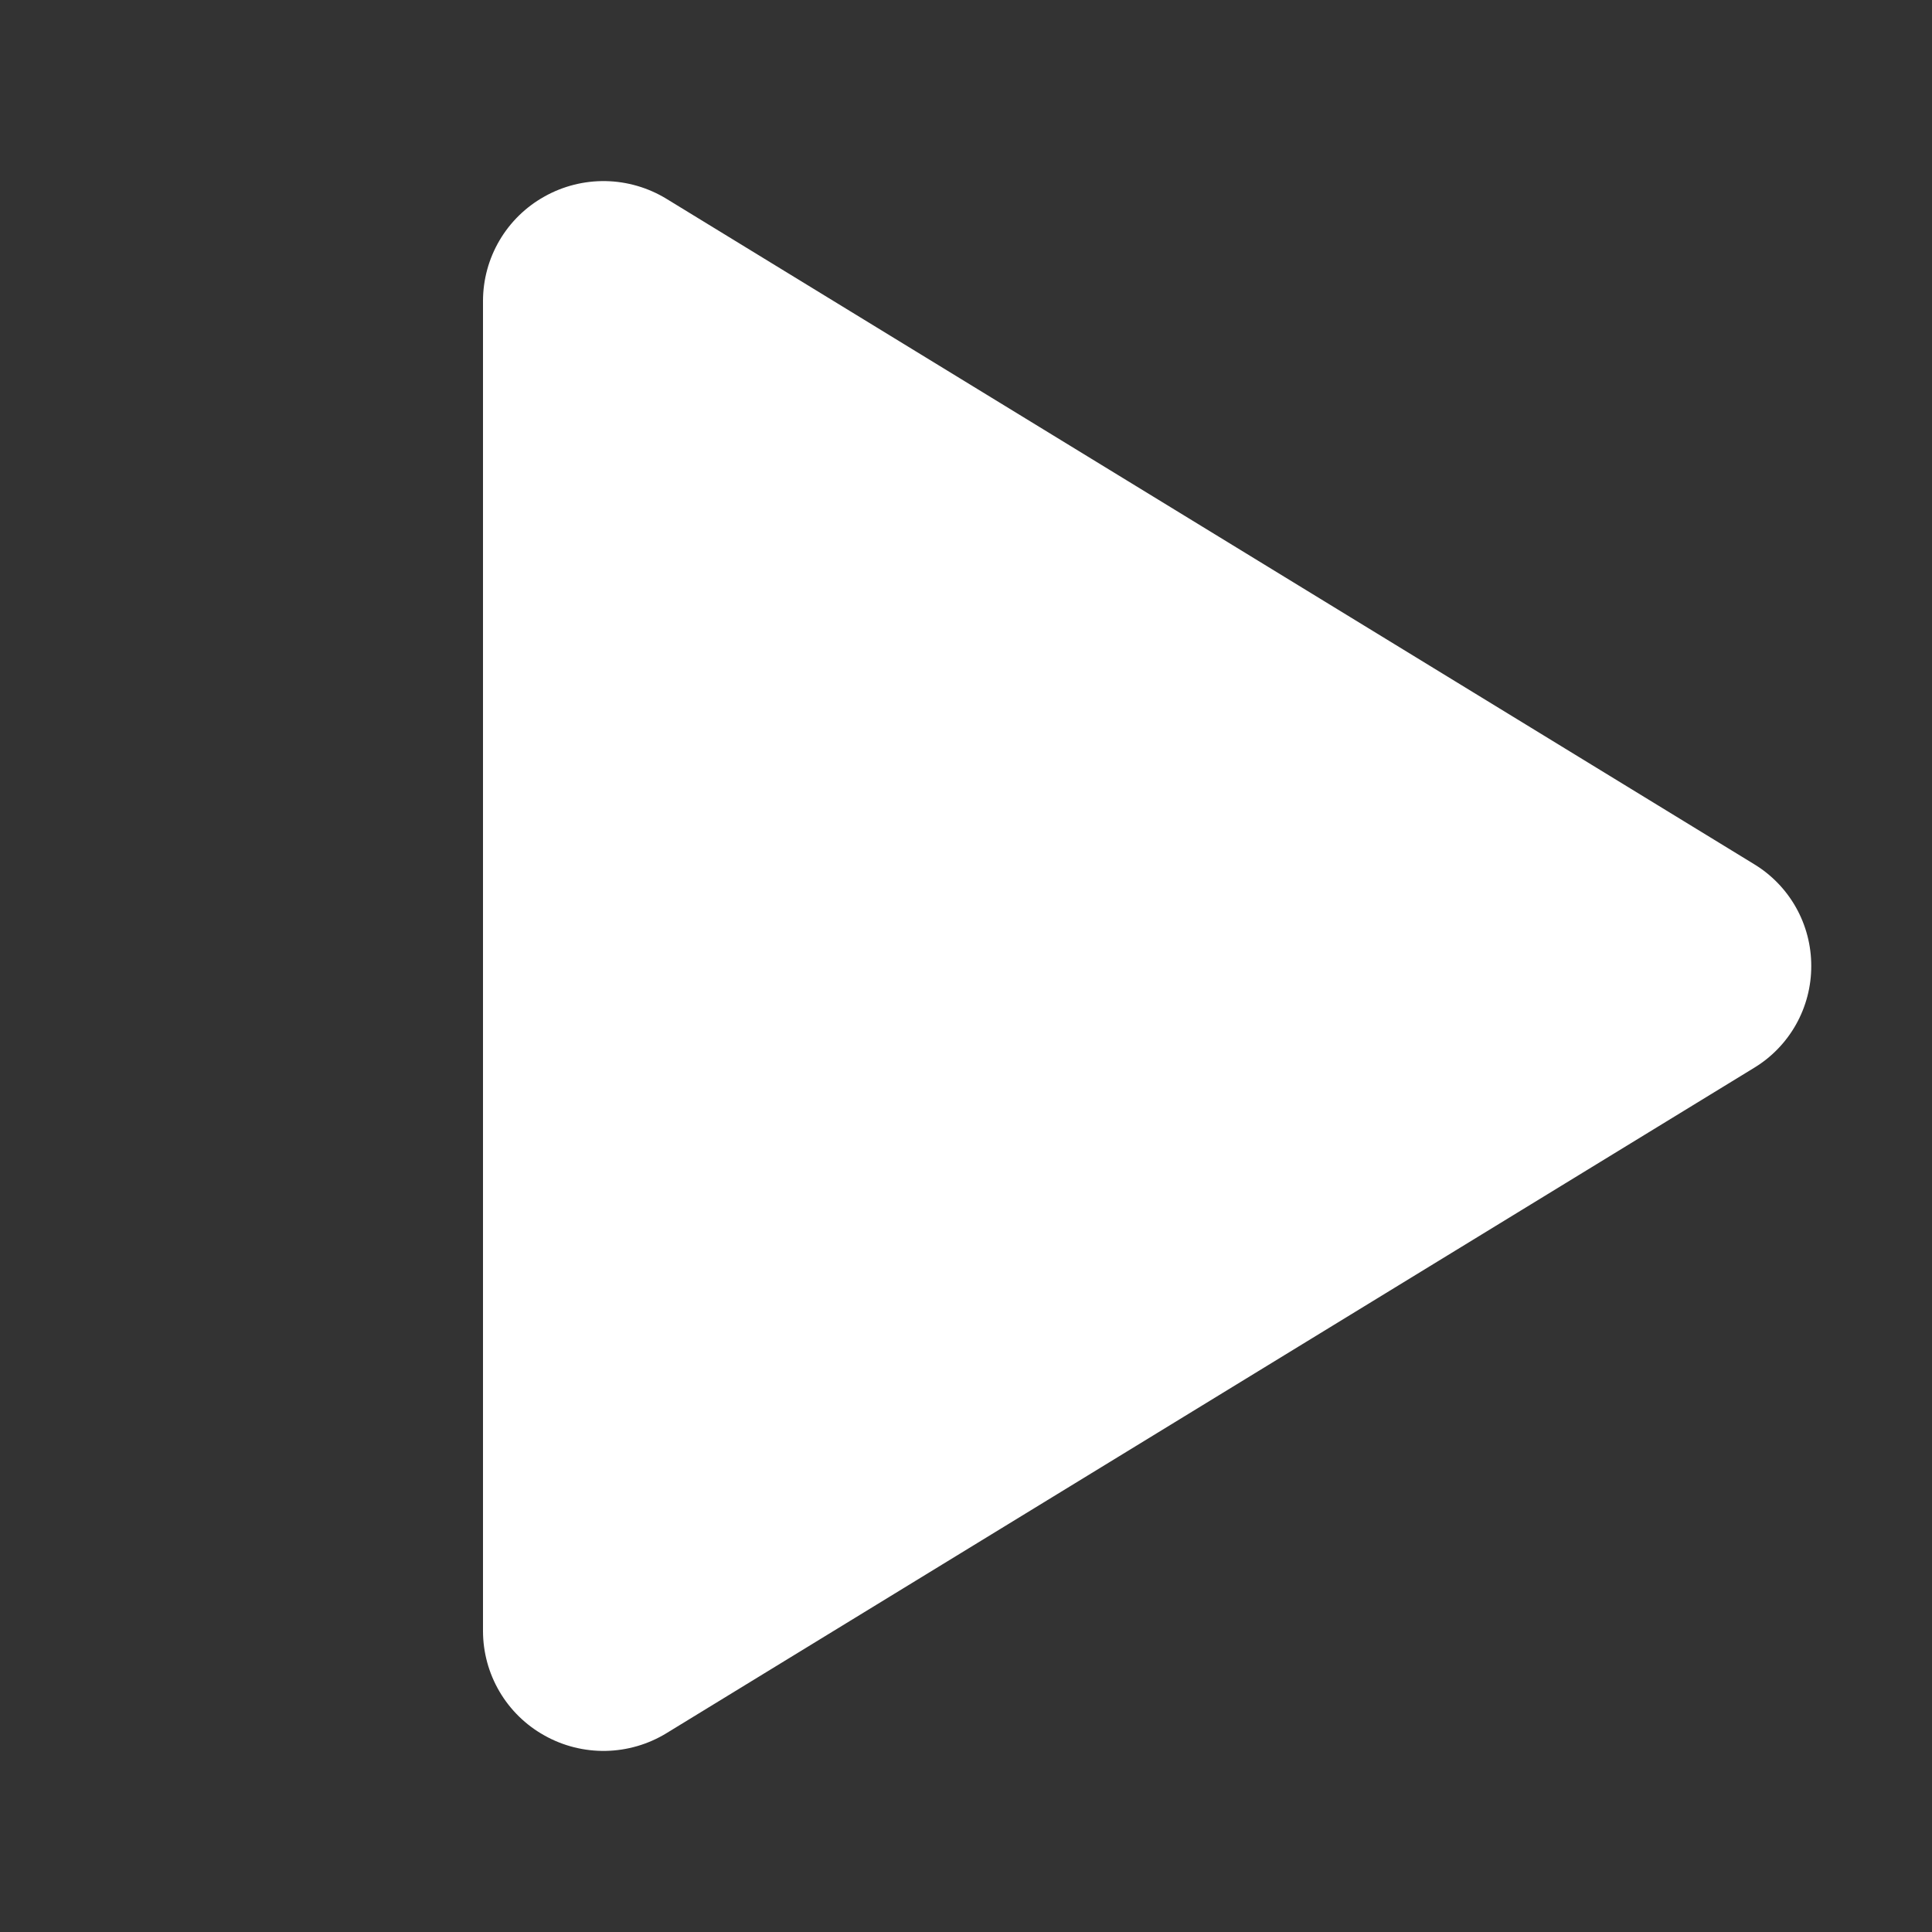 <svg preserveAspectRatio="none" width="100%" height="100%" overflow="visible" style="display: block;" viewBox="0 0 80 80" fill="none" xmlns="http://www.w3.org/2000/svg">
<rect x="0" y="0" width="80" height="80" fill="#333333" stroke="none"/>
<g id="Play">
<path id="Vector" d="M75 40C75.002 40.849 74.784 41.684 74.368 42.424C73.952 43.163 73.352 43.783 72.625 44.222L27.6 71.766C26.841 72.231 25.971 72.484 25.081 72.501C24.192 72.517 23.313 72.296 22.538 71.859C21.769 71.43 21.129 70.803 20.683 70.044C20.237 69.285 20.001 68.421 20 67.541V12.459C20.001 11.579 20.237 10.715 20.683 9.956C21.129 9.197 21.769 8.57 22.538 8.141C23.313 7.704 24.192 7.483 25.081 7.499C25.971 7.516 26.841 7.77 27.6 8.234L72.625 35.778C73.352 36.217 73.952 36.837 74.368 37.576C74.784 38.316 75.002 39.151 75 40Z" fill="white"/>
</g>
</svg>
